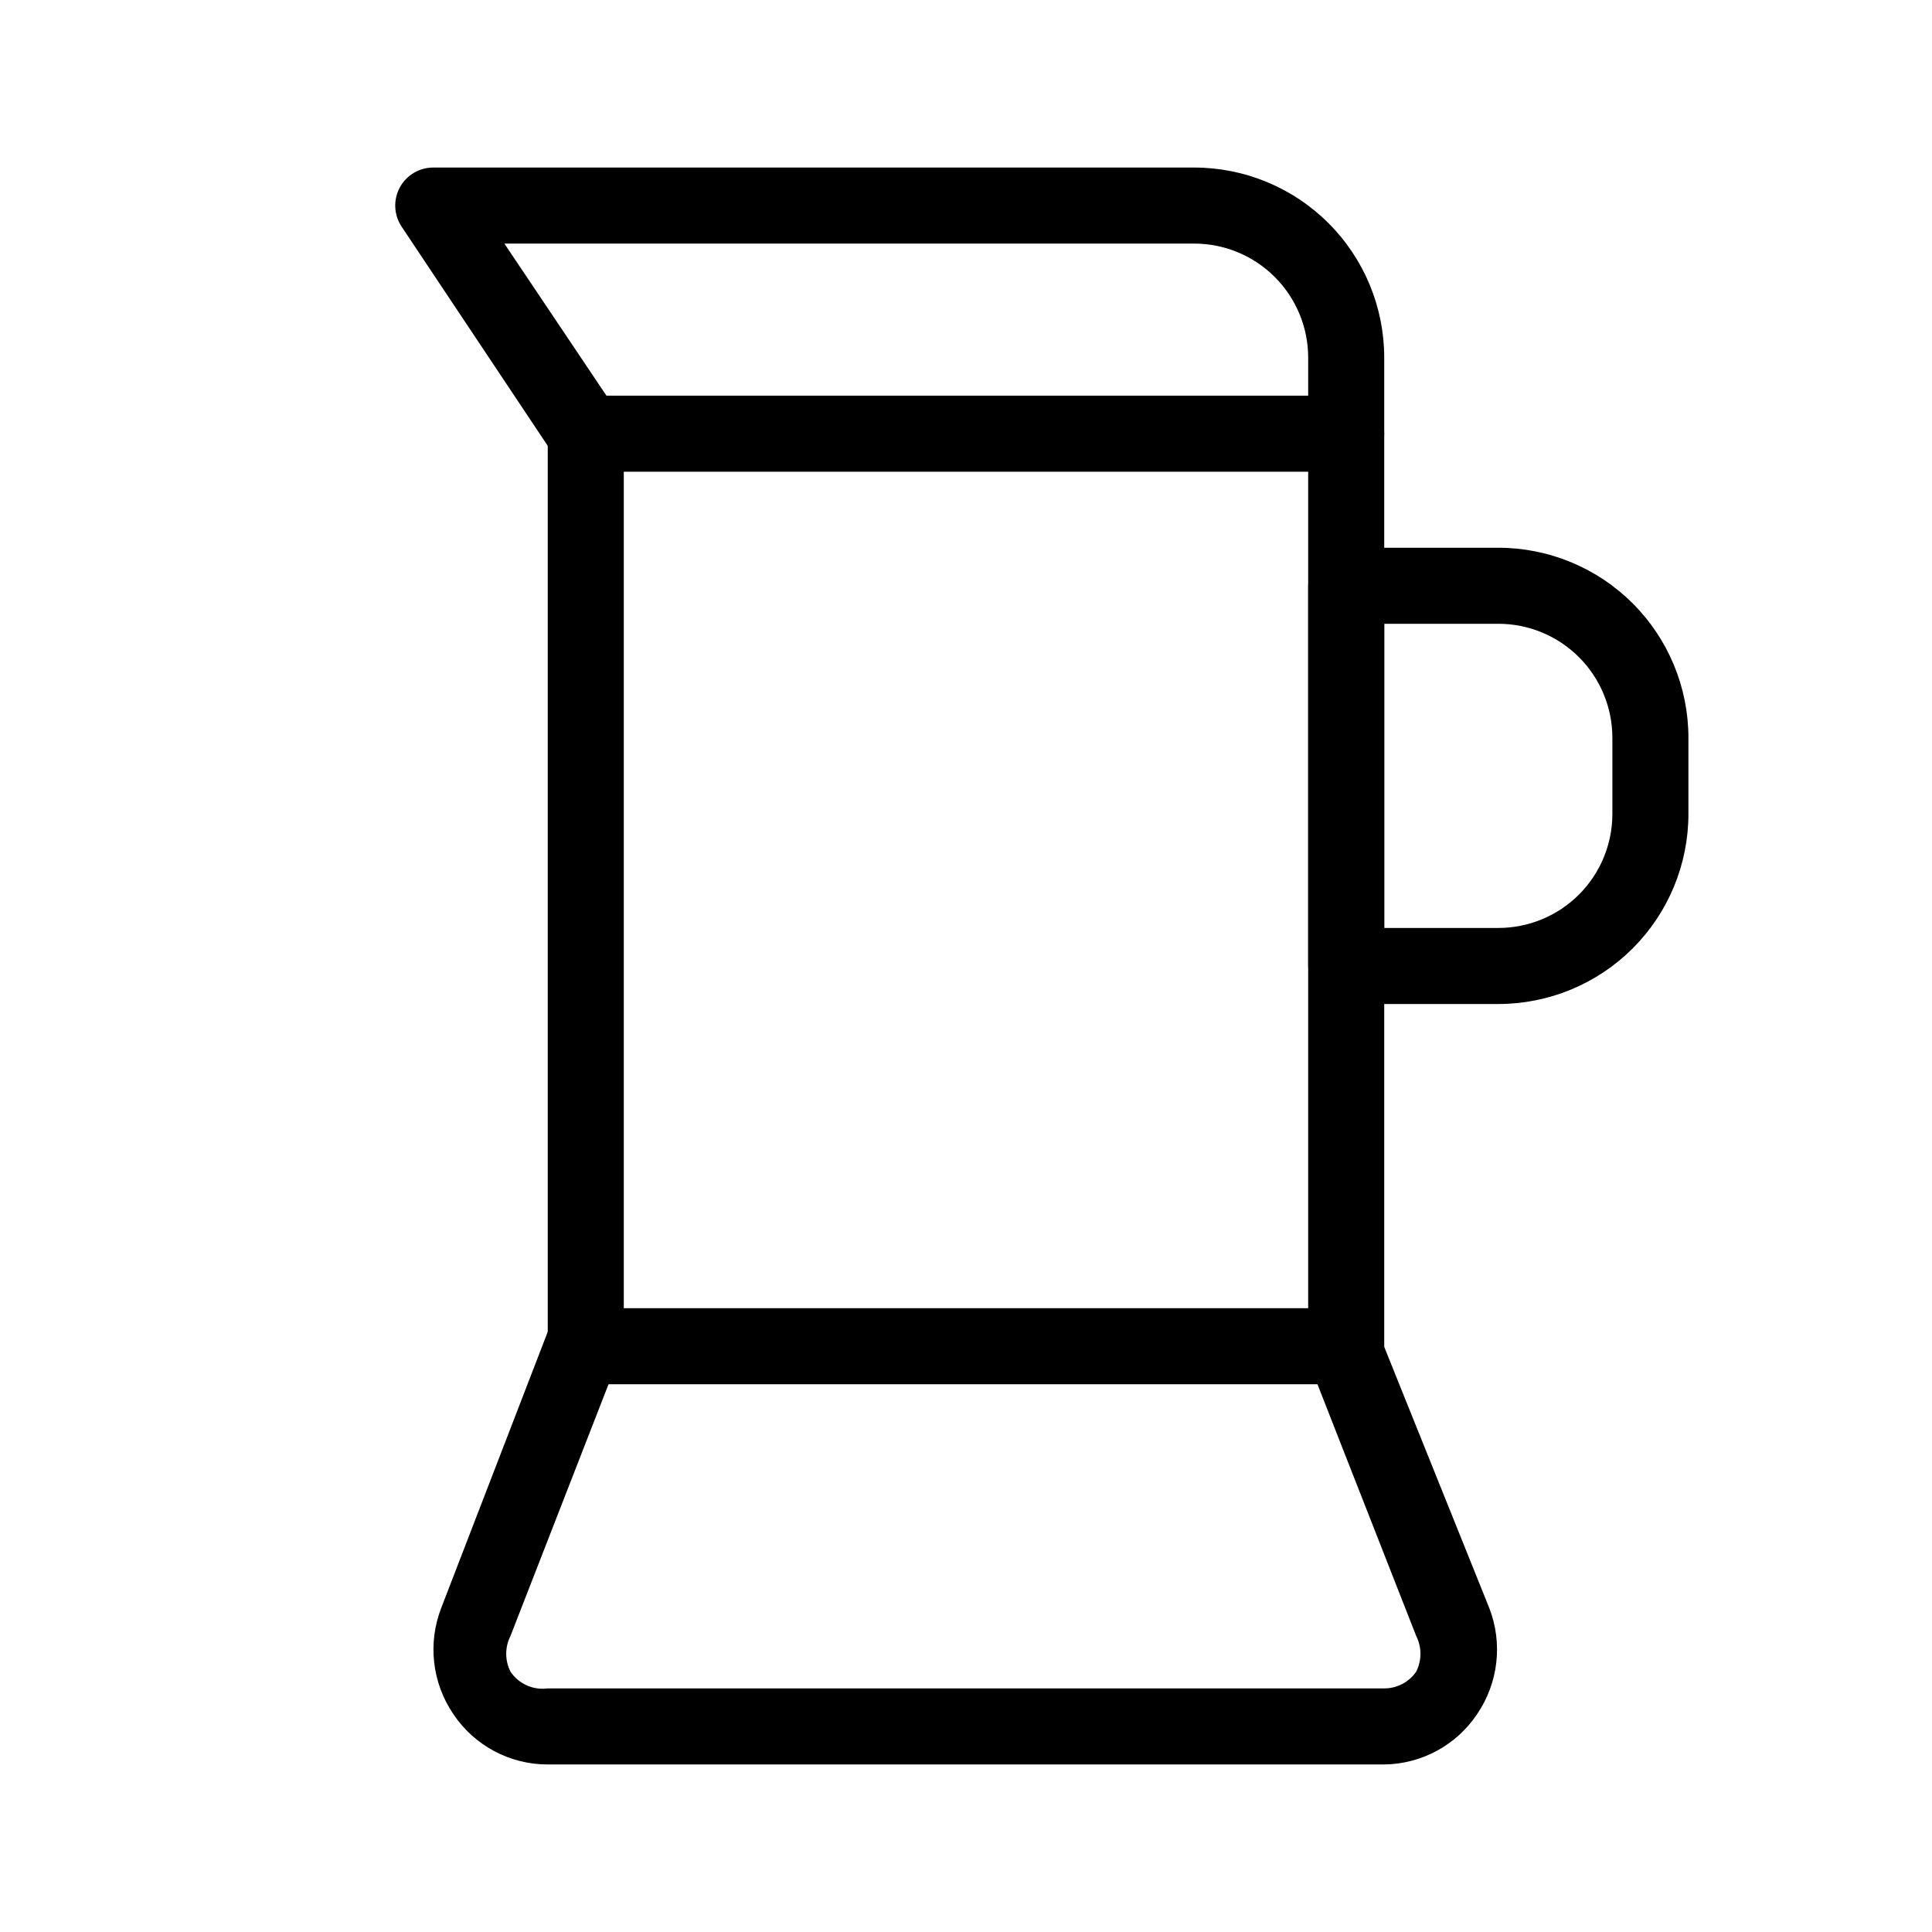 <?xml version="1.0" encoding="UTF-8"?>
<!-- Uploaded to: ICON Repo, www.svgrepo.com, Generator: ICON Repo Mixer Tools -->
<svg fill="#000000" width="800px" height="800px" version="1.1" viewBox="144 144 512 512" xmlns="http://www.w3.org/2000/svg">
 <g>
  <path d="m500.76 510.84h-201.52c-5.566 0-10.078-4.512-10.078-10.074v-241.83c0-5.566 4.512-10.078 10.078-10.078h201.52c2.672 0 5.234 1.062 7.125 2.953 1.887 1.887 2.949 4.449 2.949 7.125v241.83c0 2.672-1.062 5.234-2.949 7.125-1.891 1.887-4.453 2.949-7.125 2.949zm-191.45-20.152h181.37v-221.68h-181.37z"/>
  <path d="m510.84 611.6h-221.68c-10.027 0.02-19.402-4.973-24.988-13.301-5.668-8.293-6.871-18.852-3.227-28.211l28.215-73.156c0.828-2.715 2.766-4.957 5.332-6.172 2.566-1.215 5.527-1.289 8.152-0.203 2.629 1.082 4.672 3.227 5.637 5.898 0.961 2.672 0.75 5.629-0.582 8.137l-28.414 72.949c-1.508 2.981-1.508 6.496 0 9.473 2.184 3.234 6.008 4.949 9.875 4.434h221.68c3.379 0.004 6.543-1.652 8.465-4.434 1.508-2.977 1.508-6.492 0-9.473l-28.617-72.949c-1.512-4.965 0.996-10.27 5.793-12.25 4.797-1.98 10.316 0.008 12.746 4.59l29.422 73.152 0.004 0.004c3.648 9.359 2.441 19.918-3.227 28.211-5.504 8.211-14.699 13.188-24.586 13.301z"/>
  <path d="m299.24 269.01c-3.371-0.031-6.519-1.68-8.465-4.434l-40.305-60.457c-2.102-3.106-2.301-7.121-0.523-10.422 1.777-3.301 5.238-5.34 8.988-5.297h201.52c13.359 0 26.176 5.309 35.625 14.758 9.445 9.445 14.754 22.262 14.754 35.625v20.152c0 5.562-4.512 10.074-10.074 10.074-5.566 0-10.078-4.512-10.078-10.074v-20.152c0-8.02-3.184-15.707-8.852-21.375-5.672-5.672-13.359-8.855-21.375-8.855h-182.79l30.027 44.738c3.059 4.688 1.805 10.957-2.82 14.105-1.711 1.02-3.652 1.574-5.641 1.613z"/>
  <path d="m541.07 410.07h-40.305c-5.566 0-10.078-4.512-10.078-10.074v-100.76c0-5.566 4.512-10.078 10.078-10.078h40.305c13.359 0 26.176 5.309 35.625 14.758 9.445 9.445 14.754 22.262 14.754 35.625v20.152c0 13.359-5.309 26.176-14.754 35.625-9.449 9.445-22.266 14.754-35.625 14.754zm-30.23-20.152h30.23c8.016 0 15.703-3.184 21.375-8.852 5.668-5.672 8.852-13.359 8.852-21.375v-20.152c0-8.02-3.184-15.707-8.852-21.375-5.672-5.672-13.359-8.855-21.375-8.855h-30.23z"/>
 </g>
</svg>
